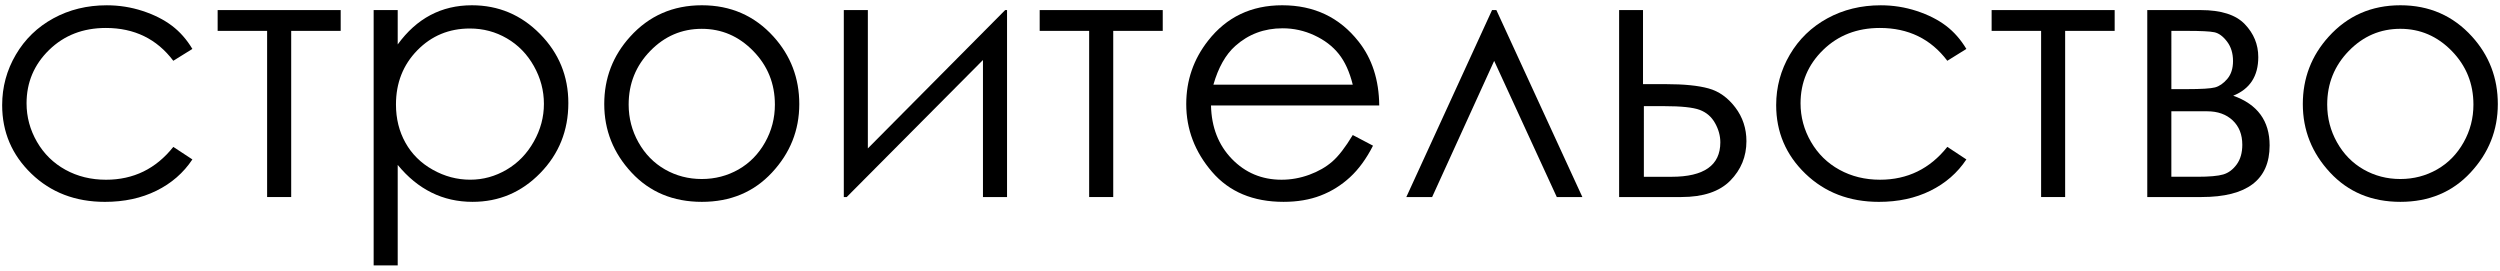 <?xml version="1.0" encoding="utf-8"?>
<!-- Generator: Adobe Illustrator 14.0.0, SVG Export Plug-In . SVG Version: 6.00 Build 43363)  -->
<!DOCTYPE svg PUBLIC "-//W3C//DTD SVG 1.1//EN" "http://www.w3.org/Graphics/SVG/1.1/DTD/svg11.dtd">
<svg version="1.1" id="stroitelstvo" xmlns="http://www.w3.org/2000/svg" xmlns:xlink="http://www.w3.org/1999/xlink" x="0px"
	 y="0px" width="157px" height="17px" viewBox="0 0 157 17" enable-background="new 0 0 157 17" xml:space="preserve">
<path d="M6.647,1.756c1.79,0,3.201,0.688,4.236,2.061l1.198-0.744c-0.353-0.59-0.781-1.076-1.284-1.457
	c-0.504-0.381-1.117-0.69-1.84-0.928c-0.724-0.237-1.474-0.356-2.25-0.356c-1.237,0-2.356,0.273-3.356,0.82
	c-1,0.547-1.786,1.308-2.357,2.282C0.422,4.409,0.136,5.465,0.136,6.601c0,1.69,0.611,3.125,1.835,4.306
	c1.223,1.18,2.763,1.77,4.618,1.77c1.209,0,2.286-0.231,3.232-0.698c0.945-0.465,1.699-1.121,2.261-1.967l-1.198-0.787
	c-1.092,1.375-2.501,2.062-4.226,2.062c-0.94,0-1.79-0.208-2.549-0.626C3.352,10.244,2.755,9.658,2.32,8.904
	c-0.435-0.755-0.652-1.56-0.652-2.415c0-1.315,0.473-2.433,1.418-3.354C4.03,2.216,5.218,1.756,6.647,1.756z"/>
<polygon points="13.668,1.939 16.775,1.939 16.775,12.374 18.287,12.374 18.287,1.939 21.395,1.939 21.395,0.633 13.668,0.633 "/>
<path d="M29.634,0.331c-0.956,0-1.822,0.205-2.599,0.615c-0.777,0.41-1.462,1.025-2.059,1.845V0.633h-1.511v16.036h1.511v-6.313
	c0.632,0.771,1.34,1.351,2.124,1.738c0.783,0.389,1.642,0.582,2.576,0.582c1.66,0,3.077-0.602,4.253-1.807
	c1.175-1.205,1.763-2.672,1.763-4.398c0-1.689-0.594-3.136-1.779-4.338C32.729,0.932,31.301,0.331,29.634,0.331z M33.524,8.891
	c-0.424,0.755-0.992,1.343-1.706,1.763c-0.715,0.421-1.478,0.631-2.288,0.631c-0.825,0-1.609-0.208-2.353-0.626
	c-0.743-0.416-1.313-0.979-1.712-1.691c-0.399-0.711-0.598-1.513-0.598-2.404c0-1.357,0.447-2.492,1.341-3.406
	c0.894-0.912,1.993-1.368,3.3-1.368c0.84,0,1.615,0.206,2.325,0.62c0.711,0.413,1.275,0.993,1.695,1.74
	c0.42,0.748,0.63,1.538,0.63,2.371C34.16,7.346,33.949,8.137,33.524,8.891z"/>
<path d="M44.078,0.331c-1.816,0-3.319,0.658-4.508,1.976C38.488,3.5,37.947,4.91,37.947,6.536c0,1.64,0.571,3.073,1.714,4.3
	c1.142,1.227,2.614,1.84,4.416,1.84c1.794,0,3.263-0.613,4.404-1.84c1.143-1.227,1.714-2.66,1.714-4.3
	c0-1.633-0.541-3.047-1.622-4.241C47.385,0.986,45.886,0.331,44.078,0.331z M48.046,8.942c-0.412,0.733-0.968,1.3-1.668,1.701
	c-0.7,0.397-1.47,0.599-2.307,0.599c-0.838,0-1.606-0.2-2.307-0.599c-0.7-0.4-1.256-0.968-1.668-1.701
	c-0.411-0.733-0.617-1.524-0.617-2.374c0-1.316,0.451-2.438,1.354-3.367c0.902-0.928,1.982-1.391,3.238-1.391
	c1.249,0,2.326,0.464,3.232,1.392c0.907,0.928,1.36,2.05,1.36,3.366C48.664,7.418,48.458,8.209,48.046,8.942z"/>
<polygon points="54.501,9.32 54.501,0.633 52.991,0.633 52.991,12.374 53.174,12.374 61.73,3.769 61.73,12.374 63.242,12.374 
	63.242,0.633 63.124,0.633 "/>
<polygon points="65.292,1.939 68.399,1.939 68.399,12.374 69.911,12.374 69.911,1.939 73.02,1.939 73.02,0.633 65.292,0.633 "/>
<path d="M85.318,2.608c-1.195-1.519-2.794-2.277-4.795-2.277c-1.944,0-3.496,0.741-4.655,2.224
	c-0.915,1.165-1.372,2.492-1.372,3.981c0,1.583,0.54,3.001,1.62,4.257c1.08,1.256,2.578,1.883,4.493,1.883
	c0.864,0,1.639-0.131,2.322-0.394c0.686-0.263,1.3-0.646,1.847-1.149c0.548-0.504,1.03-1.165,1.447-1.984l-1.272-0.669
	c-0.461,0.767-0.89,1.322-1.285,1.666c-0.396,0.345-0.877,0.621-1.442,0.828s-1.147,0.313-1.745,0.313
	c-1.238,0-2.279-0.438-3.122-1.309c-0.843-0.873-1.278-1.99-1.308-3.354h10.565C86.601,5.018,86.168,3.68,85.318,2.608z
	 M76.202,5.316c0.31-1.078,0.767-1.889,1.372-2.428c0.828-0.74,1.818-1.111,2.971-1.111c0.699,0,1.365,0.147,1.998,0.442
	c0.635,0.295,1.145,0.684,1.529,1.165c0.387,0.482,0.68,1.127,0.881,1.932H76.202z"/>
<polygon points="93.701,0.633 88.317,12.374 89.938,12.374 93.834,3.824 97.766,12.374 99.373,12.374 93.972,0.633 "/>
<path d="M107.303,5.555c-0.647-0.18-1.543-0.271-2.688-0.271h-1.434V0.633h-1.5v11.741h3.905c1.375,0,2.399-0.343,3.076-1.03
	c0.676-0.688,1.014-1.513,1.014-2.477c0-0.799-0.233-1.506-0.7-2.121C108.508,6.131,107.949,5.734,107.303,5.555z M104.972,11.102
	h-1.737V6.666h1.284c1.063,0,1.808,0.078,2.229,0.236c0.42,0.159,0.739,0.436,0.959,0.832c0.221,0.395,0.33,0.798,0.33,1.208
	C108.035,10.381,107.015,11.102,104.972,11.102z"/>
<path d="M118.055,1.756c1.789,0,3.201,0.688,4.236,2.061l1.197-0.744c-0.354-0.59-0.781-1.076-1.283-1.457
	c-0.504-0.381-1.117-0.69-1.84-0.928c-0.725-0.237-1.475-0.356-2.25-0.356c-1.238,0-2.357,0.273-3.357,0.82
	c-1,0.547-1.785,1.307-2.357,2.282s-0.857,2.031-0.857,3.167c0,1.69,0.61,3.125,1.834,4.306c1.224,1.18,2.764,1.77,4.619,1.77
	c1.209,0,2.285-0.231,3.231-0.698c0.944-0.465,1.698-1.121,2.261-1.967l-1.197-0.789c-1.092,1.375-2.502,2.063-4.227,2.063
	c-0.939,0-1.79-0.208-2.549-0.626c-0.758-0.416-1.354-1.002-1.789-1.756c-0.436-0.755-0.652-1.56-0.652-2.415
	c0-1.315,0.473-2.433,1.418-3.353C115.438,2.216,116.625,1.756,118.055,1.756z"/>
<polygon points="125.074,1.939 128.182,1.939 128.182,12.374 129.691,12.374 129.691,1.939 132.801,1.939 132.801,0.633 
	125.074,0.633 "/>
<path d="M140.246,6.011c1.051-0.425,1.574-1.232,1.574-2.425c0-0.79-0.281-1.479-0.846-2.068c-0.564-0.59-1.488-0.885-2.77-0.885
	h-3.355v11.741h3.41c2.85,0,4.273-1.08,4.273-3.241C142.533,7.592,141.771,6.551,140.246,6.011z M136.361,1.939h0.984
	c0.865,0,1.438,0.028,1.715,0.086c0.277,0.057,0.543,0.251,0.795,0.581c0.252,0.329,0.379,0.739,0.379,1.227
	c0,0.466-0.121,0.841-0.361,1.124c-0.242,0.283-0.5,0.461-0.773,0.533c-0.273,0.071-0.857,0.107-1.754,0.107h-0.984V1.939
	L136.361,1.939z M140.467,10.324c-0.234,0.322-0.516,0.533-0.844,0.631s-0.875,0.146-1.641,0.146h-1.621V6.989h2.25
	c0.662,0,1.197,0.19,1.602,0.571c0.404,0.382,0.604,0.893,0.604,1.533C140.816,9.59,140.701,10,140.467,10.324z"/>
<path d="M155.242,2.295c-1.188-1.309-2.688-1.964-4.496-1.964c-1.816,0-3.318,0.658-4.508,1.976
	c-1.08,1.193-1.621,2.604-1.621,4.229c0,1.64,0.57,3.073,1.713,4.3s2.613,1.84,4.416,1.84c1.795,0,3.264-0.613,4.404-1.84
	c1.143-1.227,1.713-2.66,1.713-4.3C156.863,4.903,156.324,3.489,155.242,2.295z M154.715,8.942c-0.412,0.733-0.967,1.3-1.668,1.701
	c-0.699,0.397-1.469,0.599-2.307,0.599s-1.605-0.2-2.307-0.599c-0.701-0.4-1.256-0.968-1.668-1.701s-0.617-1.524-0.617-2.374
	c0-1.316,0.451-2.438,1.354-3.367c0.902-0.928,1.982-1.392,3.238-1.392c1.248,0,2.326,0.464,3.232,1.392
	c0.906,0.929,1.359,2.051,1.359,3.367C155.332,7.418,155.127,8.209,154.715,8.942z"/>
</svg>
